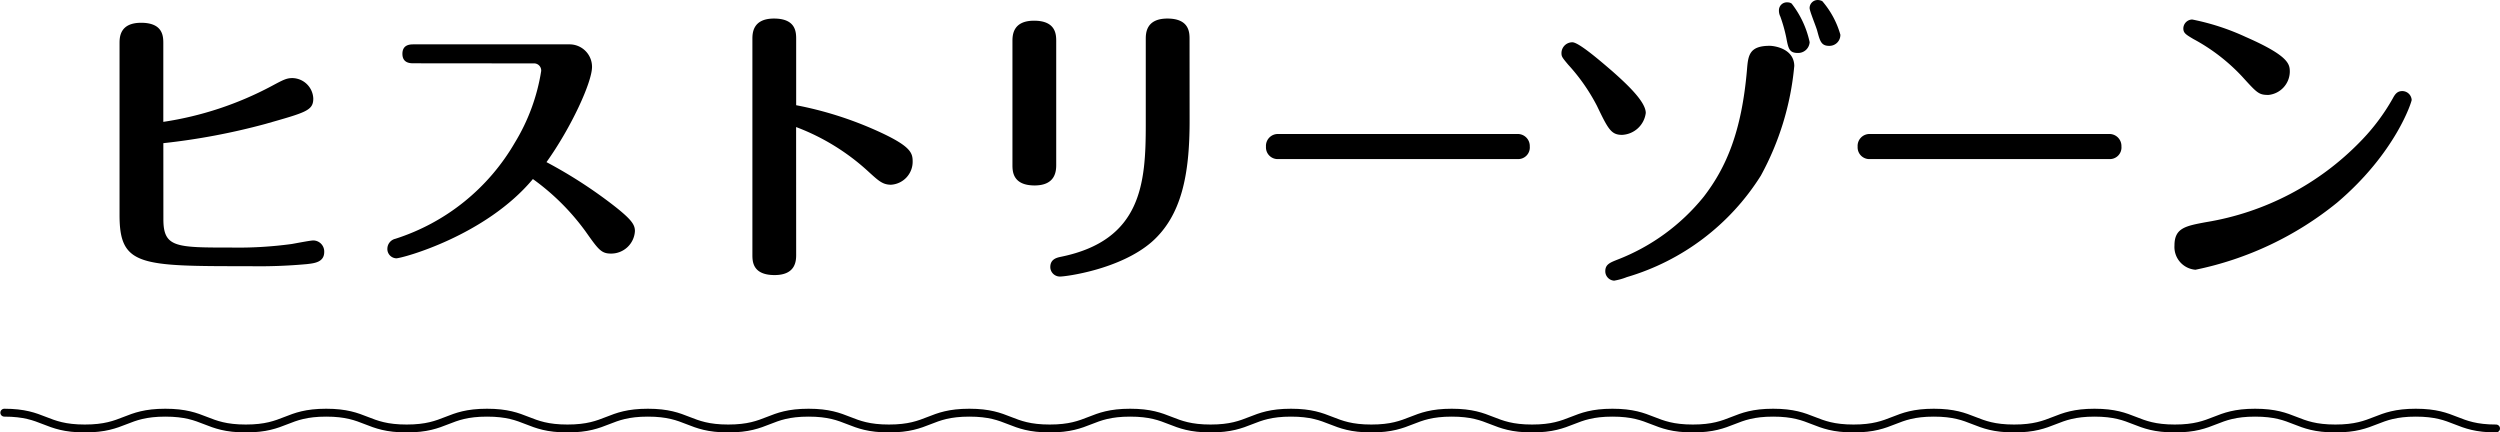 <svg xmlns="http://www.w3.org/2000/svg" width="177.466" height="30.696" viewBox="0 0 177.466 30.696">
  <g id="グループ_514" data-name="グループ 514" transform="translate(-91.267 -3806.313)">
    <g id="グループ_244" data-name="グループ 244">
      <g id="グループ_243" data-name="グループ 243">
        <g id="グループ_242" data-name="グループ 242">
          <path id="パス_444" data-name="パス 444" d="M268.453,3836.729c-2.851,0-2.851-1.121-5.7-1.121s-2.853,1.121-5.706,1.121-2.852-1.121-5.7-1.121-2.85,1.121-5.7,1.121-2.852-1.121-5.7-1.121-2.853,1.121-5.705,1.121-2.852-1.121-5.7-1.121-2.852,1.121-5.7,1.121-2.853-1.121-5.706-1.121-2.852,1.121-5.7,1.121-2.853-1.121-5.706-1.121-2.852,1.121-5.705,1.121-2.853-1.121-5.706-1.121-2.853,1.121-5.705,1.121-2.854-1.121-5.707-1.121-2.853,1.121-5.706,1.121-2.854-1.121-5.708-1.121-2.854,1.121-5.708,1.121-2.854-1.121-5.707-1.121-2.854,1.121-5.708,1.121-2.853-1.121-5.706-1.121-2.852,1.121-5.7,1.121-2.853-1.121-5.706-1.121-2.854,1.121-5.708,1.121-2.854-1.121-5.709-1.121-2.854,1.121-5.708,1.121-2.855-1.121-5.71-1.121-2.854,1.121-5.707,1.121-2.856-1.121-5.712-1.121-2.858,1.121-5.716,1.121-2.858-1.121-5.716-1.121" fill="none" stroke="#000" stroke-linecap="round" stroke-linejoin="round" stroke-width="0.56"/>
        </g>
      </g>
    </g>
    <g id="グループ_245" data-name="グループ 245">
      <path id="パス_445" data-name="パス 445" d="M102.865,3821.871c0,2.015.883,2.015,4.809,2.015a28.109,28.109,0,0,0,4.3-.252c.251-.042,1.322-.252,1.532-.252a.784.784,0,0,1,.776.819c0,.735-.713.8-1.238.861a37.02,37.02,0,0,1-4.073.147c-7.769,0-9.218,0-9.218-3.632V3809.4c0-.42,0-1.47,1.533-1.47,1.574,0,1.574.987,1.574,1.47v5.564a23.837,23.837,0,0,0,7.686-2.541c.86-.462,1.07-.567,1.49-.567a1.513,1.513,0,0,1,1.47,1.449c0,.861-.525.987-3.4,1.806a47.057,47.057,0,0,1-7.244,1.365Z"/>
      <path id="パス_446" data-name="パス 446" d="M120.633,3810.806c-.232,0-.8,0-.8-.672s.567-.672.8-.672h11.043a1.594,1.594,0,0,1,1.617,1.6c0,1.091-1.49,4.325-3.233,6.76a33.054,33.054,0,0,1,4.913,3.192c1.133.9,1.365,1.26,1.365,1.7a1.689,1.689,0,0,1-1.7,1.6c-.694,0-.9-.294-1.806-1.575a16.539,16.539,0,0,0-3.737-3.716c-3.36,4.031-9.281,5.627-9.7,5.627a.661.661,0,0,1-.63-.693.732.732,0,0,1,.566-.693,15.117,15.117,0,0,0,8.482-6.823,13.925,13.925,0,0,0,1.87-5.081.505.505,0,0,0-.546-.546Z"/>
      <path id="パス_447" data-name="パス 447" d="M147.784,3824.369c0,.42,0,1.47-1.532,1.47-1.575,0-1.575-.987-1.575-1.449V3809.1c0-.4,0-1.47,1.532-1.47,1.575,0,1.575.987,1.575,1.47v4.682a25.748,25.748,0,0,1,5.669,1.785c2.436,1.092,2.6,1.574,2.6,2.2a1.635,1.635,0,0,1-1.534,1.659c-.587,0-.88-.273-1.552-.882a15.8,15.8,0,0,0-5.187-3.212Z"/>
      <path id="パス_448" data-name="パス 448" d="M166.244,3817.986c0,.4,0,1.491-1.533,1.491-1.574,0-1.574-1.029-1.574-1.47v-8.755c0-.4,0-1.47,1.532-1.47,1.575,0,1.575,1.008,1.575,1.47Zm9.469-3.086c0,3.8-.567,6.719-2.688,8.587-2.246,1.953-6.088,2.457-6.508,2.457a.68.68,0,0,1-.693-.672c0-.567.461-.672.777-.735,5.711-1.176,6-5.228,6-9.364V3809.1c0-.4,0-1.47,1.534-1.47,1.574,0,1.574,1.008,1.574,1.47Z"/>
      <path id="パス_449" data-name="パス 449" d="M199,3815.824a.853.853,0,0,1,.86.882.826.826,0,0,1-.86.9H181.994a.832.832,0,0,1-.86-.881.844.844,0,0,1,.86-.9Z"/>
      <path id="パス_450" data-name="パス 450" d="M205.7,3811.352c1.07.944,2.394,2.183,2.394,2.981a1.778,1.778,0,0,1-1.68,1.554c-.776,0-.987-.4-1.784-2.058a13.543,13.543,0,0,0-2.037-2.918c-.442-.525-.483-.588-.483-.84a.771.771,0,0,1,.777-.756C203.352,3809.315,204.989,3810.743,205.7,3811.352Zm12.934-.336a19.97,19.97,0,0,1-2.373,7.768,16.843,16.843,0,0,1-9.511,7.2,4.385,4.385,0,0,1-.9.252.668.668,0,0,1-.629-.672c0-.483.336-.609.86-.819a14.662,14.662,0,0,0,6.131-4.472c1.6-2.079,2.687-4.619,3.065-8.986.084-1.029.147-1.722,1.618-1.722C217.209,3809.567,218.637,3809.756,218.637,3811.016Zm1.092-1.7a.815.815,0,0,1-.84.756c-.61,0-.672-.315-.819-1.092a10.849,10.849,0,0,0-.42-1.491.943.943,0,0,1-.1-.441.563.563,0,0,1,.609-.567.522.522,0,0,1,.293.084A6.775,6.775,0,0,1,219.729,3809.315Zm2.183-.525a.776.776,0,0,1-.8.777c-.567,0-.651-.357-.84-1.05-.063-.273-.545-1.407-.545-1.638a.576.576,0,0,1,.566-.566.717.717,0,0,1,.336.083A6.268,6.268,0,0,1,221.912,3808.79Z"/>
      <path id="パス_451" data-name="パス 451" d="M241,3815.824a.853.853,0,0,1,.86.882.826.826,0,0,1-.86.9H223.994a.832.832,0,0,1-.86-.881.844.844,0,0,1,.86-.9Z"/>
      <path id="パス_452" data-name="パス 452" d="M247.871,3822.081a19.7,19.7,0,0,0,10.96-5.732,14.6,14.6,0,0,0,2.288-3.045c.148-.273.3-.525.672-.525a.669.669,0,0,1,.672.63c0,.126-1.133,3.758-5.291,7.286a23.393,23.393,0,0,1-10.057,4.766,1.619,1.619,0,0,1-1.49-1.722C245.625,3822.5,246.4,3822.354,247.871,3822.081Zm2.541-10.352a13.384,13.384,0,0,0-3.443-2.645c-.526-.315-.715-.42-.715-.756a.645.645,0,0,1,.631-.63,16.746,16.746,0,0,1,3.8,1.239c3.065,1.344,3.127,1.932,3.127,2.478a1.681,1.681,0,0,1-1.511,1.637C251.608,3813.052,251.5,3812.926,250.412,3811.729Z"/>
    </g>
  </g>
</svg>
